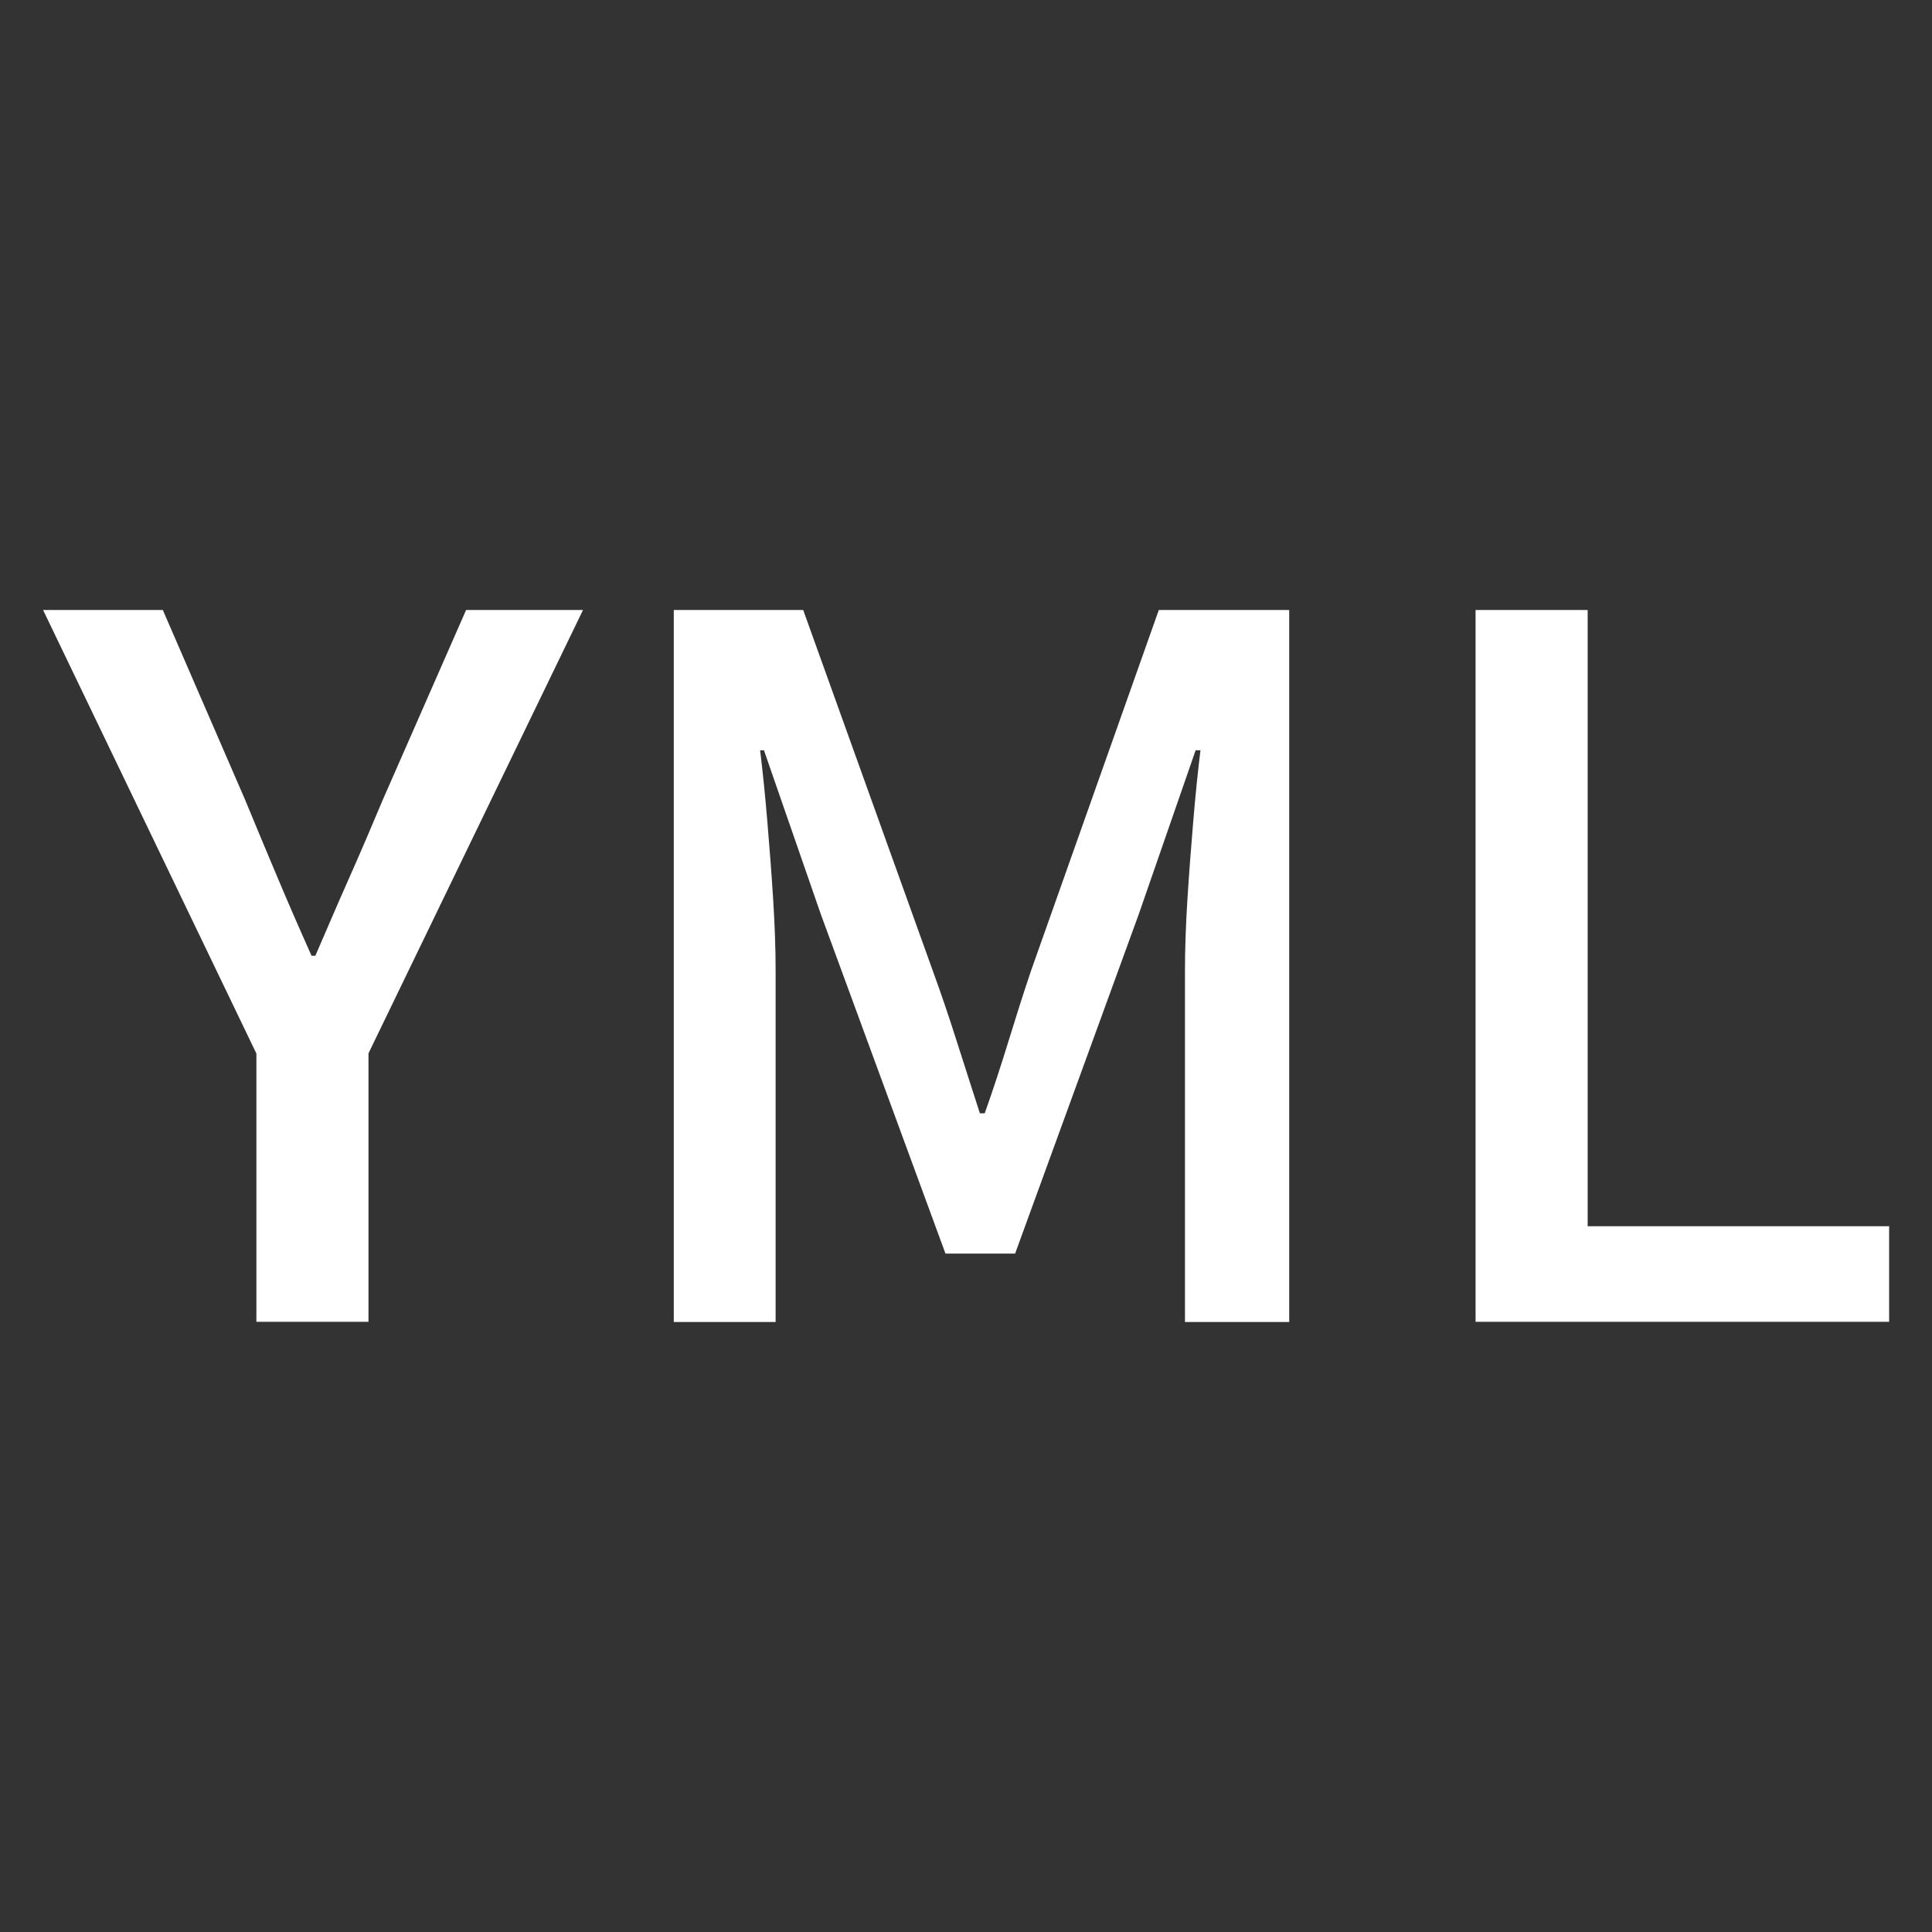 <?xml version="1.0" encoding="UTF-8"?>
<svg id="_レイヤー_2" data-name="レイヤー 2" xmlns="http://www.w3.org/2000/svg" viewBox="0 0 96 96">
  <defs>
    <style>
      .cls-1 {
        fill: #fff;
      }

      .cls-2 {
        fill: #333;
      }
    </style>
  </defs>
  <g id="_レイヤー_1-2" data-name="レイヤー 1">
    <rect class="cls-2" width="96" height="96"/>
    <g>
      <path class="cls-1" d="M12.74,65.69v-13.34L2.14,30.31h5.95l4.08,9.41c.54,1.31,1.08,2.6,1.61,3.86.53,1.26,1.1,2.57,1.7,3.91h.19c.58-1.34,1.14-2.65,1.7-3.91.56-1.26,1.11-2.55,1.66-3.86l4.13-9.41h5.81l-10.66,22.03v13.34h-5.57Z"/>
      <path class="cls-1" d="M33.48,65.69V30.31h6.43l6.43,17.9c.42,1.15.82,2.33,1.2,3.53.38,1.2.77,2.39,1.15,3.58h.24c.42-1.18.81-2.38,1.18-3.58.37-1.2.74-2.38,1.13-3.53l6.34-17.9h6.48v35.38h-5.18v-17.47c0-1.06.04-2.22.12-3.5.08-1.28.18-2.58.29-3.89.11-1.31.23-2.5.36-3.55h-.24l-2.83,8.16-6.14,16.85h-3.46l-6.19-16.85-2.83-8.16h-.19c.13,1.06.25,2.24.36,3.55.11,1.31.21,2.61.29,3.89.08,1.28.12,2.45.12,3.5v17.47h-5.04Z"/>
      <path class="cls-1" d="M73.32,65.69V30.31h5.57v30.62h14.98v4.75h-20.54Z"/>
    </g>
  </g>
</svg>